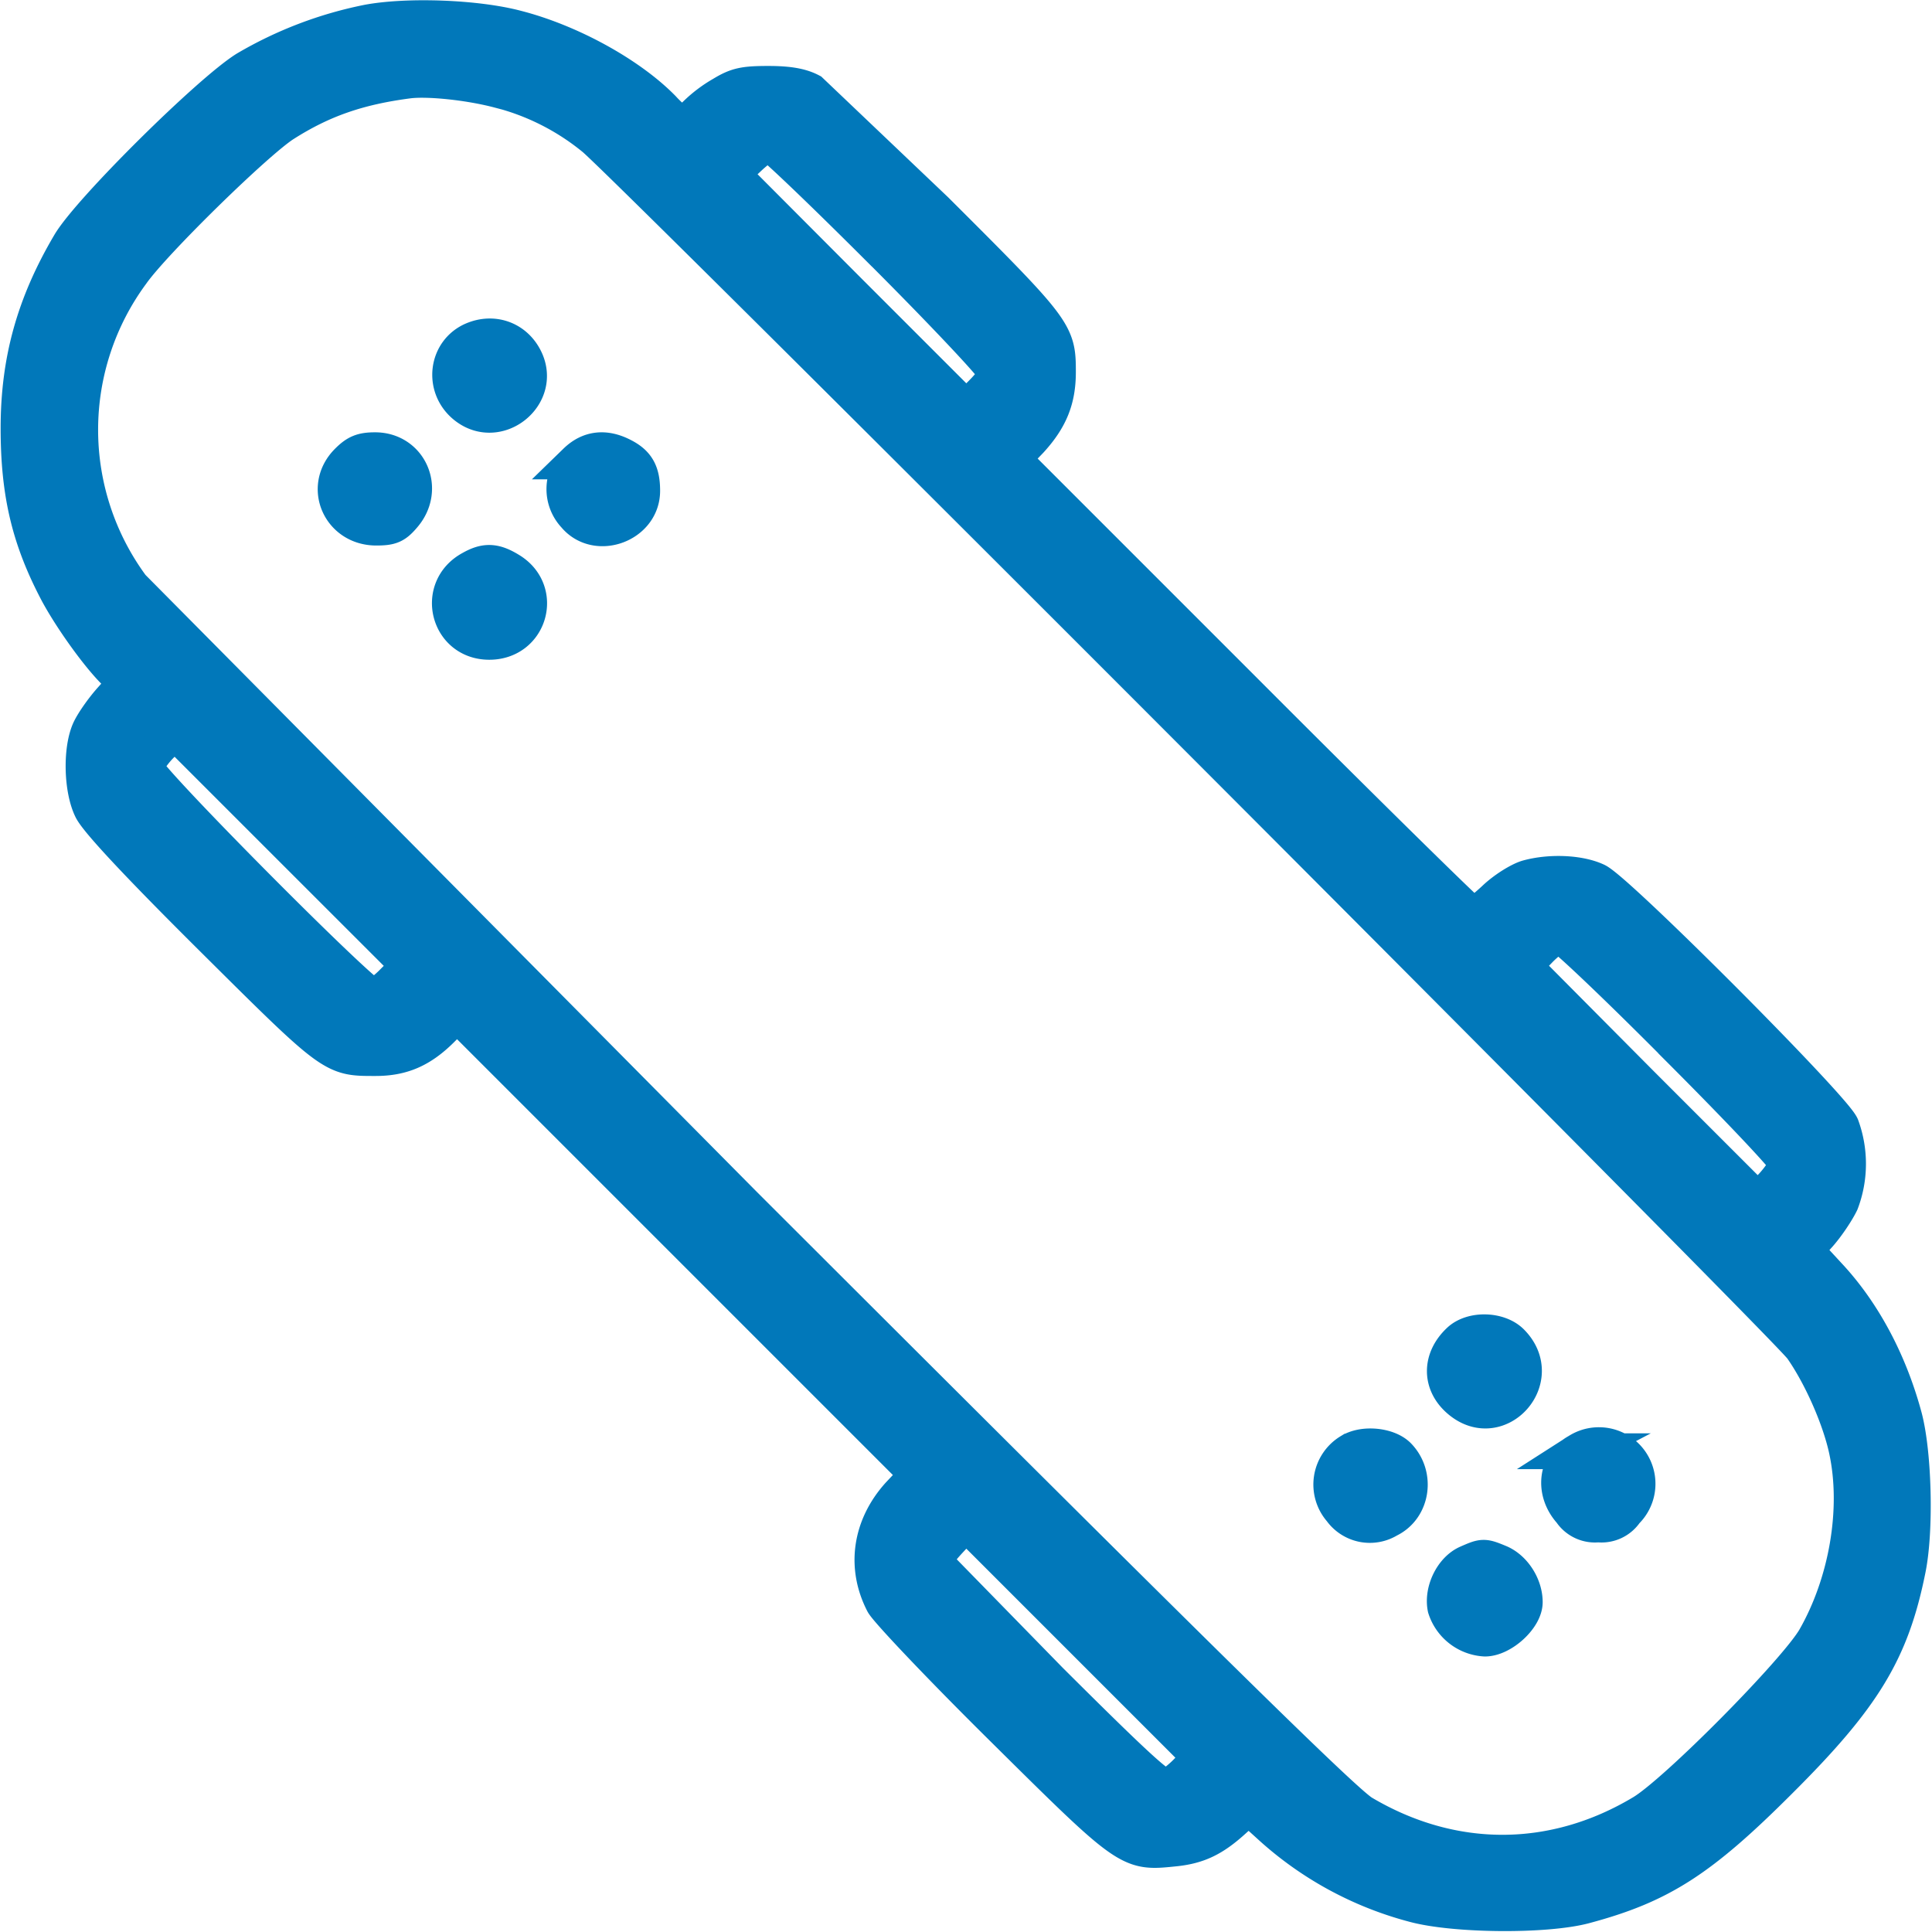 <svg xmlns="http://www.w3.org/2000/svg" viewBox="0 0 32 32" fill="#0178ba" stroke="#0178ba" stroke-miterlimit="10" stroke-width=".593" xmlns:v="https://vecta.io/nano"><path d="M6.094.371a6.49 6.49 0 0 0-2.018.77c-.605.376-2.604 2.355-2.922 2.903-.586.993-.847 1.929-.847 3.049 0 1.089.185 1.846.649 2.724.248.459.732 1.127 1.006 1.369l.127.121-.261.293c-.14.159-.299.388-.35.509-.14.331-.121.968.038 1.292.089.185.738.885 1.993 2.132 2.024 2.012 1.999 1.992 2.712 1.992.433 0 .745-.133 1.082-.465l.267-.267 3.819 3.819 3.813 3.813-.312.331c-.471.522-.573 1.191-.261 1.795.07.128.961 1.069 1.992 2.088 2.069 2.05 2.075 2.056 2.814 1.98.401-.038.656-.159.999-.471l.248-.223.344.312a5.69 5.69 0 0 0 2.387 1.305c.669.184 2.19.197 2.833.025 1.261-.337 1.922-.764 3.227-2.069 1.394-1.388 1.853-2.145 2.126-3.501.133-.643.102-1.916-.057-2.521-.248-.923-.687-1.744-1.26-2.355l-.382-.414.235-.261c.128-.146.287-.382.357-.528a1.81 1.81 0 0 0 .006-1.267c-.152-.331-3.717-3.908-4.055-4.061-.287-.134-.77-.153-1.14-.051-.133.038-.382.191-.548.35-.165.153-.325.28-.356.28s-1.763-1.7-3.839-3.781L16.772 7.6l.293-.305c.325-.356.458-.675.458-1.133 0-.649-.026-.687-2.024-2.68L13.427 1.51c-.159-.083-.363-.121-.7-.121-.401 0-.522.025-.764.172a2.18 2.18 0 0 0-.439.331c-.089.089-.191.166-.229.166s-.185-.115-.318-.261c-.548-.56-1.528-1.101-2.419-1.33C7.883.288 6.743.25 6.094.371zm2.164 1.12a4.07 4.07 0 0 1 1.579.796c.554.452 19.785 19.708 20.007 20.04.325.465.636 1.177.745 1.693.21.98 0 2.196-.528 3.119-.318.547-2.304 2.553-2.858 2.883-1.477.885-3.151.885-4.634.006-.306-.185-2.559-2.4-10.243-10.077L2.184 9.716a4.37 4.37 0 0 1 0-5.194c.363-.516 2.069-2.184 2.521-2.47.63-.401 1.229-.611 2.069-.719.331-.038 1 .032 1.483.159zm6.359 2.68c.993.993 1.82 1.872 1.846 1.954.025.115-.019.204-.21.395l-.248.248-1.942-1.942-1.942-1.948.267-.248c.146-.14.305-.255.35-.255s.891.808 1.877 1.795zM6.52 16.253c-.134.14-.293.255-.344.255-.153 0-3.762-3.635-3.762-3.788 0-.064.108-.229.236-.363l.242-.242 1.942 1.942 1.942 1.941zm21.242 1.07c1.018 1.018 1.833 1.878 1.833 1.942s-.108.229-.235.369l-.242.254-1.942-1.942-1.935-1.948.248-.255c.133-.14.293-.255.344-.255.057 0 .923.821 1.929 1.833zm-8.097 12.013c-.115.121-.274.242-.337.261-.102.032-.484-.318-1.935-1.763l-1.872-1.916c-.051-.089-.007-.172.21-.407l.267-.287 1.942 1.942 1.942 1.942zM7.835 5.63c-.436.186-.513.769-.141 1.084.539.455 1.314-.167.994-.782-.167-.321-.52-.443-.853-.302zM5.758 7.643c-.423.423-.128 1.096.474 1.096.244 0 .314-.032.455-.199.378-.442.096-1.083-.474-1.083-.212 0-.308.038-.455.186zm3.783 0a.64.64 0 0 0-.019.897c.359.43 1.115.154 1.115-.41 0-.301-.083-.455-.321-.577-.295-.154-.558-.122-.776.09zM7.803 9.419c-.603.327-.385 1.212.301 1.212.673 0 .91-.84.34-1.186-.25-.154-.404-.161-.641-.026zm16.368 12.79c-.321.301-.321.712.006.987.647.545 1.455-.365.853-.968-.205-.205-.647-.218-.859-.019zm-1.815 1.834a.64.64 0 0 0-.147.968.59.59 0 0 0 .789.16c.398-.192.474-.744.154-1.064-.173-.167-.577-.205-.795-.064zm3.783-.006c-.366.192-.423.667-.122 1a.48.48 0 0 0 .455.212.48.48 0 0 0 .455-.212.64.64 0 0 0-.789-1zm-1.833 1.852c-.25.109-.423.462-.365.744a.73.73 0 0 0 .654.507c.282 0 .66-.346.66-.603 0-.269-.179-.551-.417-.654-.264-.109-.27-.109-.532.006z"/></svg>